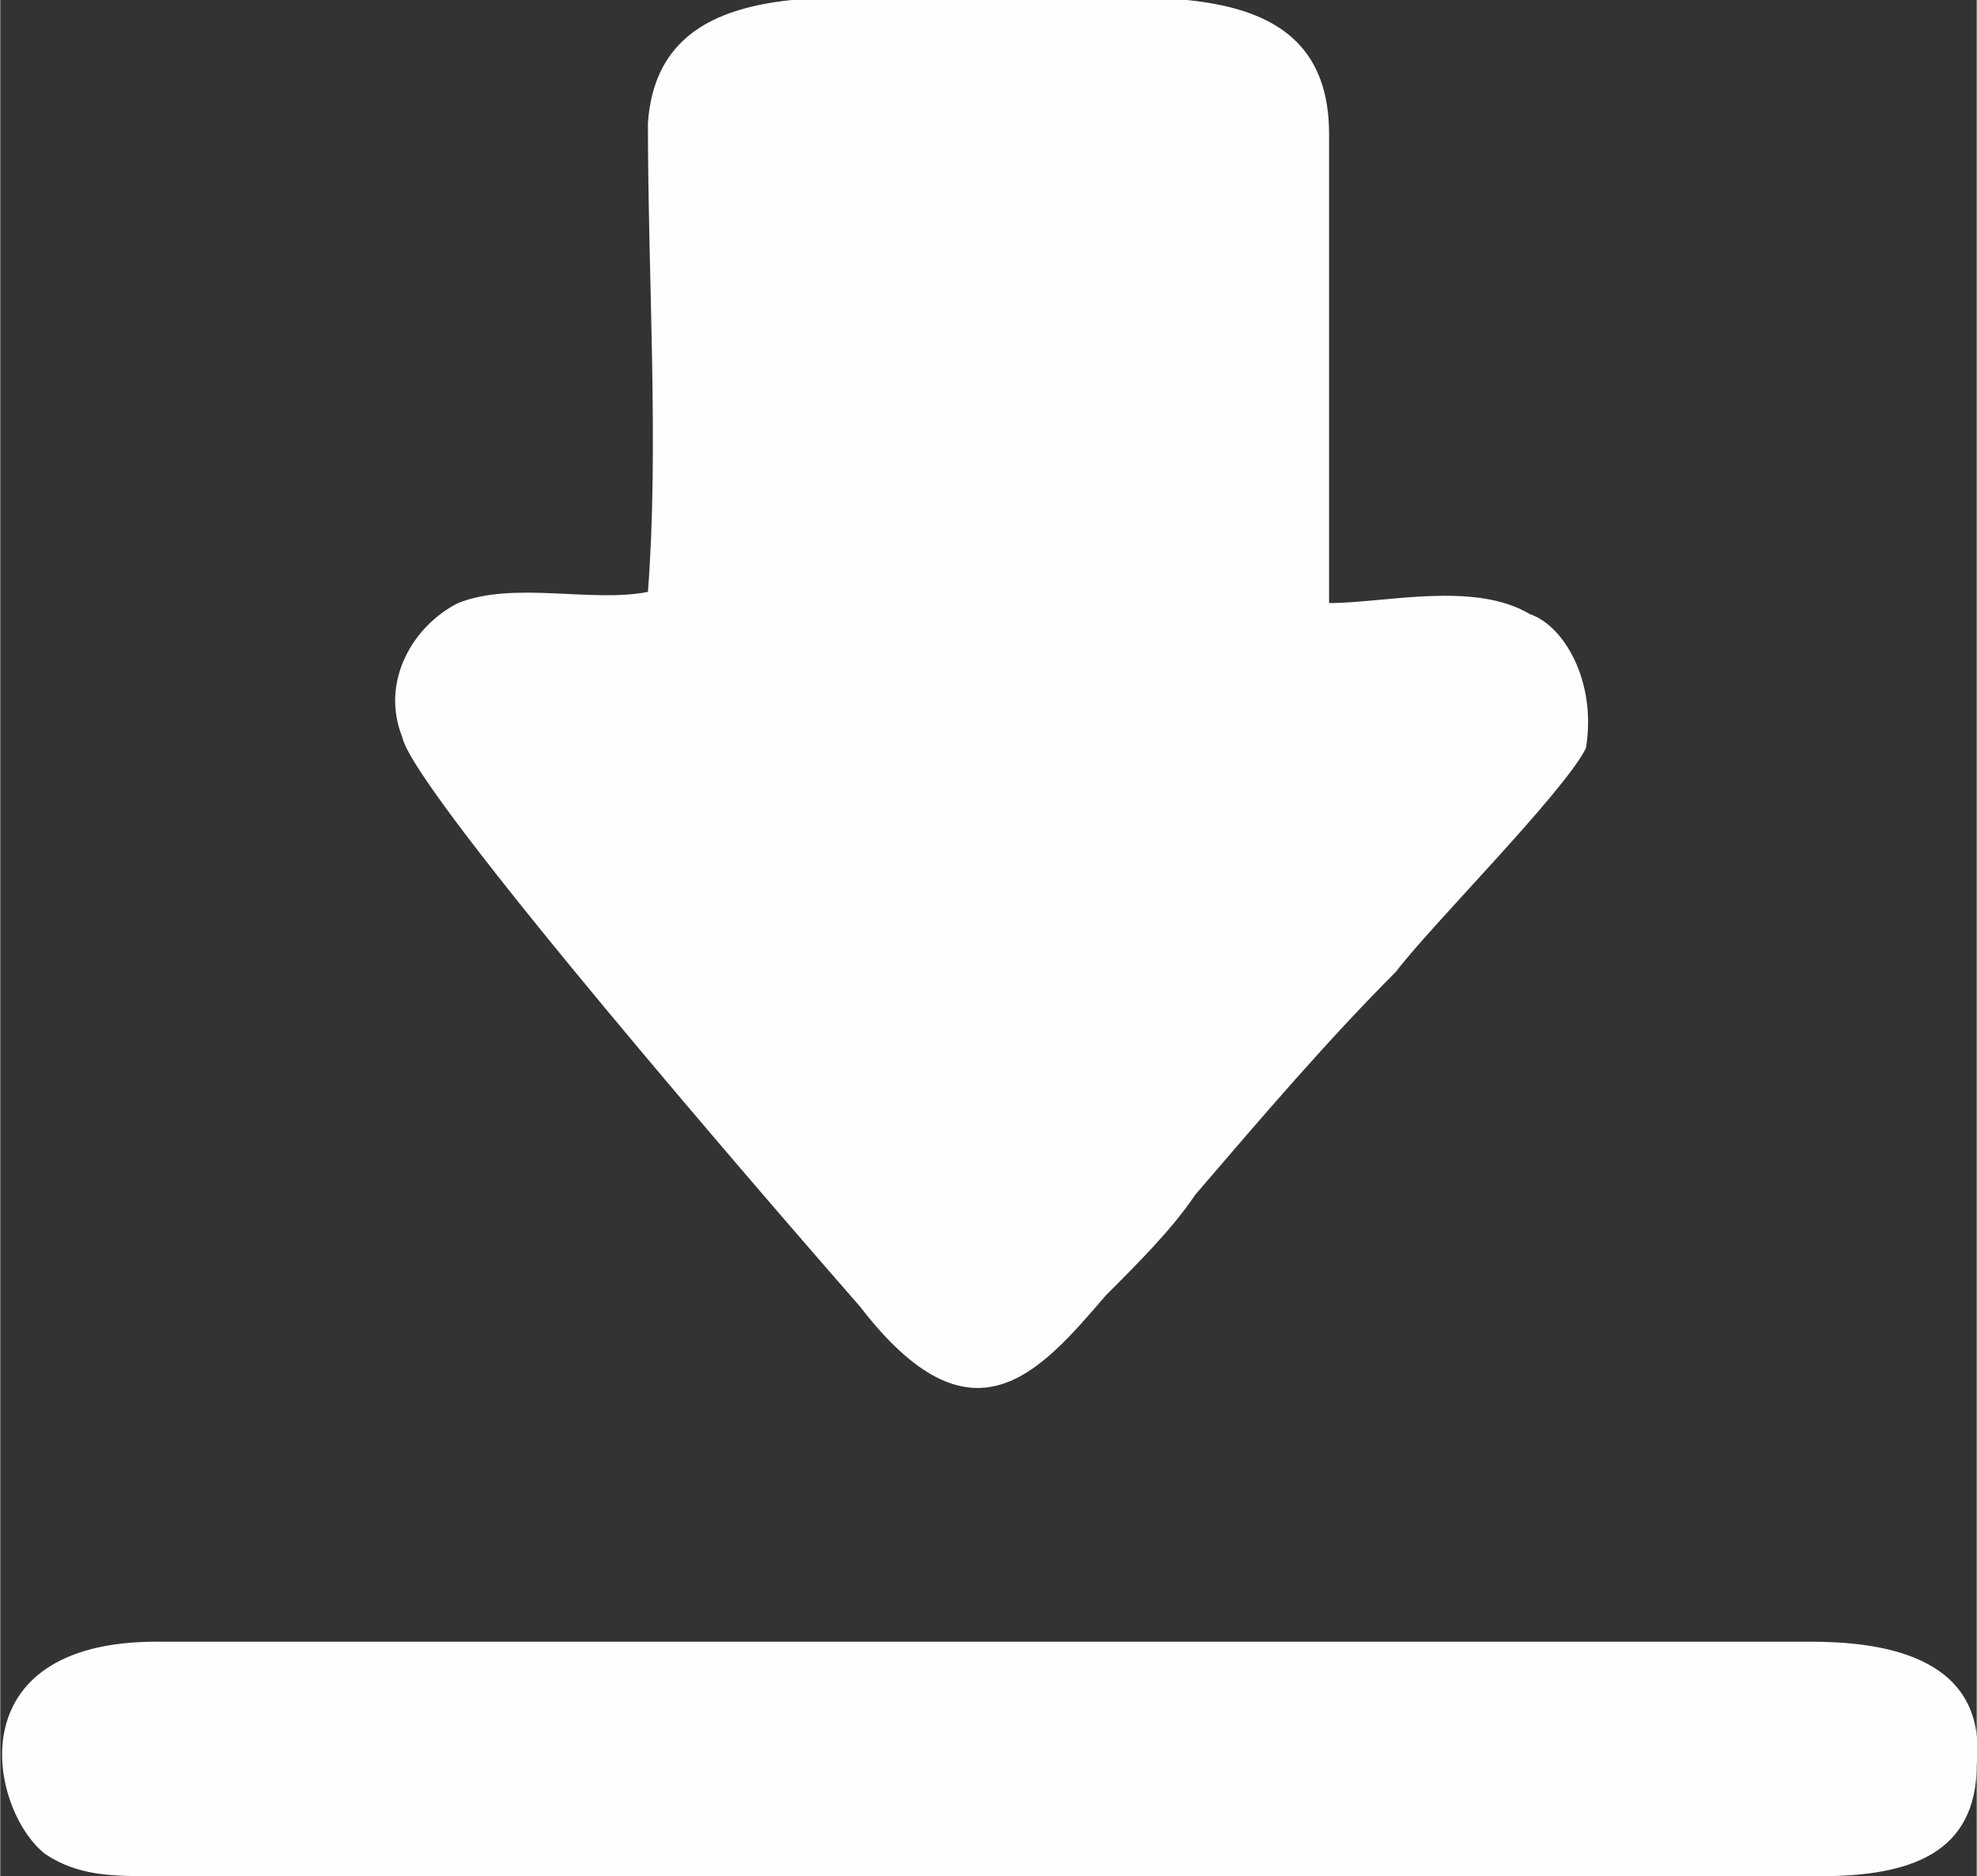 <?xml version="1.0" encoding="UTF-8"?> <!-- Creator: CorelDRAW X7 --> <svg xmlns="http://www.w3.org/2000/svg" xmlns:xlink="http://www.w3.org/1999/xlink" xml:space="preserve" width="20.783mm" height="19.721mm" style="shape-rendering:geometricPrecision; text-rendering:geometricPrecision; image-rendering:optimizeQuality; fill-rule:evenodd; clip-rule:evenodd" viewBox="0 0 177 168"><rect x="0" y="0" width="177" height="168" fill="#333333" stroke="none"/> <defs> <style type="text/css"> <![CDATA[ .fil0 {fill:#FEFEFE} ]]> </style> </defs> <g id="Слой_x0020_1">  <g id="_474923232832"> <path class="fil0" d="M58 53c-5,1 -12,-1 -17,1 -4,2 -7,7 -5,12 1,5 34,43 41,51 10,13 16,6 22,-1 3,-3 6,-6 8,-9 6,-7 12,-14 18,-20 3,-4 15,-16 17,-20 1,-6 -2,-11 -5,-12 -5,-3 -13,-1 -18,-1 0,-14 0,-28 0,-42 0,-15 -17,-12 -30,-12 -13,0 -30,-3 -31,11 0,14 1,29 0,42z"></path> <path class="fil0" d="M14 168l149 0c8,0 14,-2 14,-10 1,-10 -9,-11 -15,-11 -49,0 -99,0 -148,0 -18,0 -15,15 -10,19 3,2 6,2 10,2z"></path> </g> </g> </svg> 